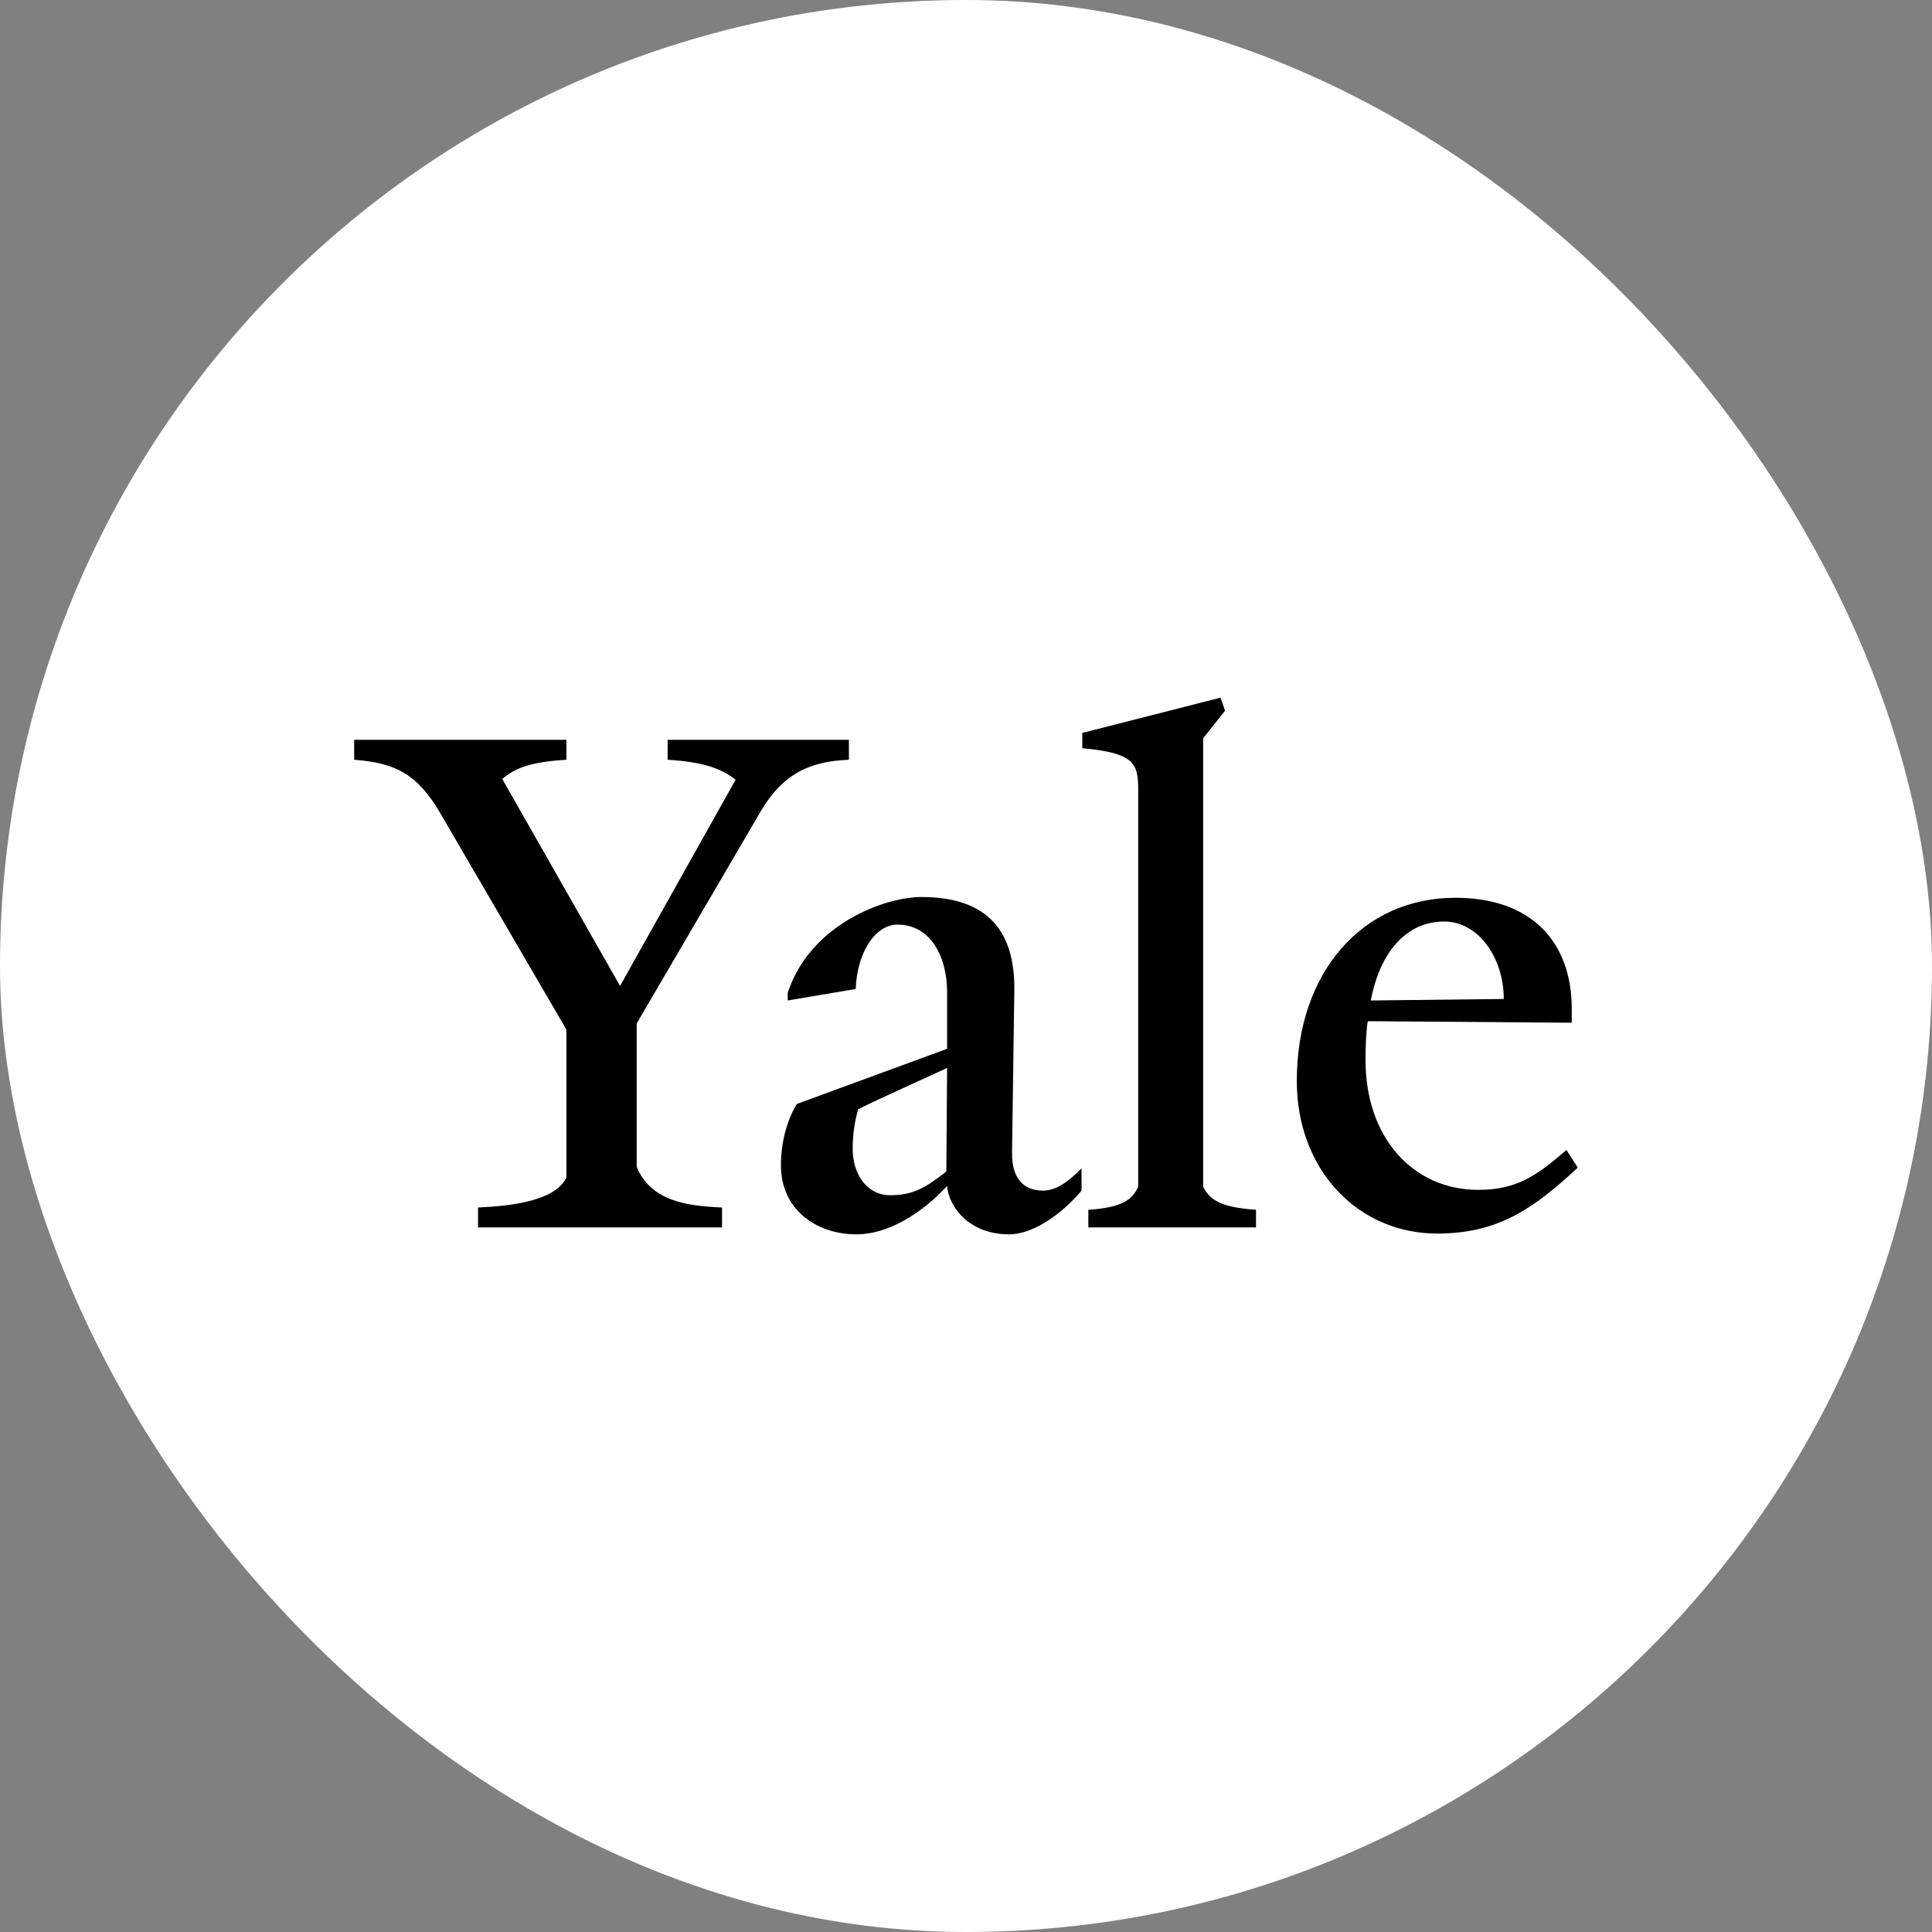 <svg width="160" height="160" viewBox="0 0 160 160" fill="none" xmlns="http://www.w3.org/2000/svg">
<rect x="0" y="0" width="160" height="160" fill="#808080" stroke="none"/>
<rect width="160" height="160" rx="80" fill="white"/>
<g clip-path="url(#clip0_343_712)">
<path d="M63.047 67.111L52.727 84.762V96.635C53.914 99.492 56.917 99.873 59.795 100V101.651H39.59V100C42.468 99.873 45.971 99.429 46.909 97.524V85.269L36.4 67.238C34.587 64.19 32.835 63.175 29.332 62.92V61.27H46.909V62.92C43.594 63.111 42.531 63.746 41.592 64.508L51.35 81.65L60.921 64.571C59.92 63.809 58.606 63.111 55.291 62.921V61.27H70.303V62.921C66.925 63.048 64.799 64.19 63.047 67.111ZM83.564 102.222C80.186 102.222 78.56 99.873 78.435 98.222C76.308 100.508 73.556 102.222 70.929 102.222C67.551 102.222 64.673 100.127 64.673 96.508C64.673 94.73 65.111 92.889 65.987 91.429L78.435 86.857V82.159C78.435 79.302 77.121 76.571 74.306 76.571C72.617 76.571 70.991 78.666 70.866 81.905L65.236 82.856V82.222C67.112 76.507 73.305 74.286 76.308 74.286C82 74.286 84.064 77.333 84.002 82.031L83.814 95.365C83.751 97.968 85.127 98.603 86.379 98.603C87.379 98.603 88.38 97.968 89.569 96.762V98.603C88.193 100.254 85.754 102.222 83.564 102.222ZM71.054 91.873C70.803 92.889 70.616 93.778 70.616 95.174C70.616 97.079 71.679 98.983 73.743 98.983C75.62 98.983 76.683 98.349 78.372 97.016L78.435 88.444C76.808 89.206 72.805 90.984 71.054 91.873ZM90.132 101.651V100.19C92.947 100 93.759 99.365 94.261 98.285V65.396C94.261 63.237 93.947 62.349 89.631 61.968V60.698L101.079 57.777L101.454 58.857L99.64 61.143V98.285C100.265 99.555 101.454 100 104.018 100.19V101.651H90.132V101.651ZM119.03 102.158C112.463 102.158 107.396 96.889 107.396 89.523C107.396 80.507 112.838 74.349 120.532 74.349C126.724 74.349 130.165 77.905 130.165 83.555V84.698L113.276 84.571C113.151 85.269 113.088 86.413 113.088 87.809C113.088 94.285 117.091 98.539 122.409 98.539C125.598 98.539 127.225 97.396 129.727 95.238L130.665 96.698C127.1 100 124.16 102.158 119.03 102.158ZM119.594 76.317C116.466 76.317 114.277 78.857 113.526 82.856L124.536 82.73C124.536 79.365 122.471 76.317 119.594 76.317Z" fill="black"/>
</g>
<defs>
<clipPath id="clip0_343_712">
<rect width="101.333" height="44.444" fill="white" transform="translate(29.332 57.777)"/>
</clipPath>
</defs>
</svg>
